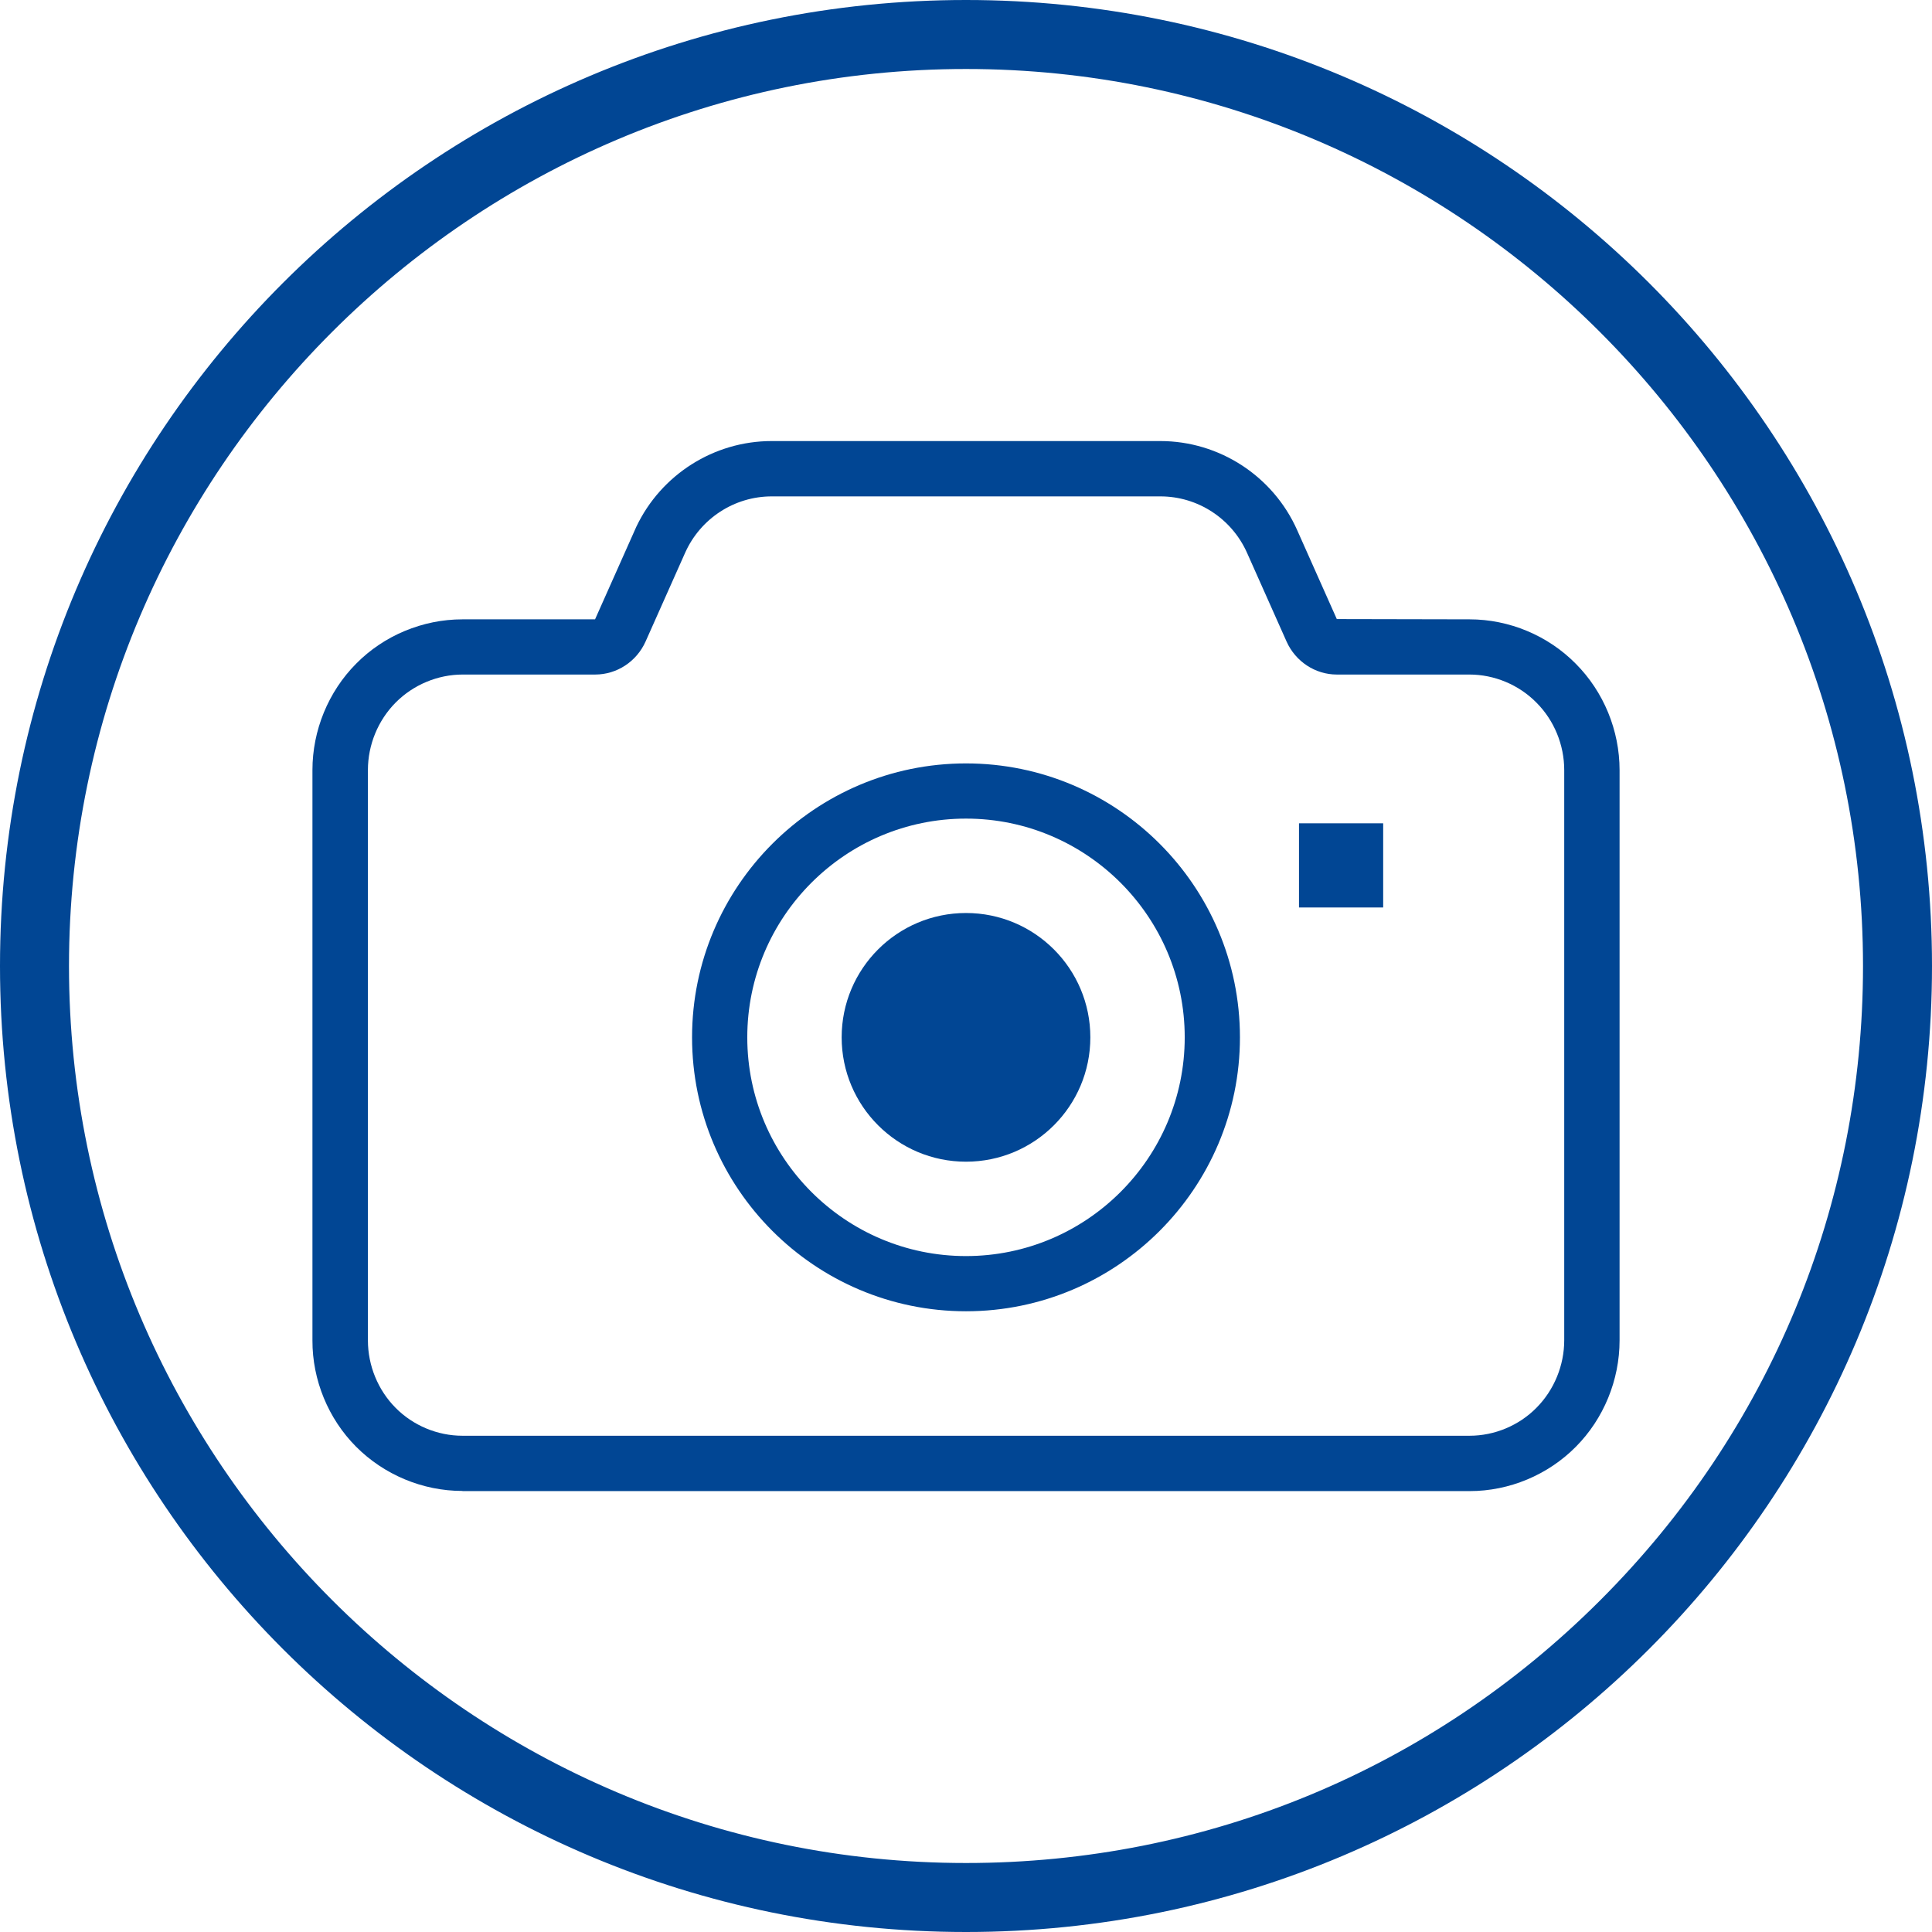 <svg width="100" height="100" viewBox="0 0 100 100" fill="none" xmlns="http://www.w3.org/2000/svg">
<path d="M23.929 77.171C21.879 77.171 19.879 76.336 18.429 74.879C16.993 73.436 16.164 71.429 16.172 69.379V39.857C16.172 37.807 16.993 35.8 18.436 34.35C19.872 32.893 21.879 32.057 23.936 32.057C23.936 32.057 23.936 32.057 23.943 32.057H30.8L32.936 27.264C34.221 24.564 36.95 22.829 39.943 22.829H60.057C63.114 22.829 65.9 24.643 67.143 27.443L69.193 32.043L76.057 32.057C76.057 32.057 76.057 32.057 76.064 32.057C78.114 32.057 80.121 32.893 81.564 34.357C83.007 35.807 83.829 37.807 83.829 39.864V69.379C83.829 71.429 83.007 73.436 81.564 74.886C80.121 76.343 78.121 77.179 76.072 77.179H76.064H23.943C23.936 77.171 23.936 77.171 23.929 77.171ZM23.936 74.314H76.057H76.064C77.357 74.314 78.621 73.786 79.529 72.864C80.443 71.943 80.964 70.671 80.964 69.371V39.857C80.964 38.557 80.443 37.286 79.529 36.371L79.522 36.364C78.614 35.443 77.35 34.914 76.057 34.914H69.2H69.193C68.079 34.914 67.057 34.243 66.593 33.207L64.543 28.607C63.75 26.836 61.993 25.693 60.064 25.693H39.943C38.014 25.693 36.257 26.836 35.464 28.607L33.414 33.207C32.95 34.243 31.929 34.914 30.807 34.914H30.8H23.95C22.657 34.914 21.393 35.443 20.479 36.364C19.564 37.286 19.043 38.557 19.043 39.857V69.379C19.043 70.679 19.564 71.95 20.471 72.864C21.379 73.786 22.643 74.314 23.936 74.314Z" fill="#014694"/>
<path d="M71.593 42.614H67.236V46.971H71.593V42.614Z" fill="#014694"/>
<path d="M50 60.129C53.554 60.129 56.436 57.247 56.436 53.693C56.436 50.139 53.554 47.257 50 47.257C46.446 47.257 43.564 50.139 43.564 53.693C43.564 57.247 46.446 60.129 50 60.129Z" fill="#014694"/>
<path d="M50 67.871C42.179 67.871 35.821 61.507 35.821 53.693C35.821 45.879 42.179 39.514 50 39.514C57.821 39.514 64.179 45.871 64.179 53.693C64.179 61.507 57.821 67.871 50 67.871ZM50 42.371C43.757 42.371 38.679 47.45 38.679 53.693C38.679 59.936 43.757 65.014 50 65.014C56.243 65.014 61.321 59.936 61.321 53.693C61.321 47.45 56.243 42.371 50 42.371Z" fill="#014694"/>
<path d="M50 3.571C75.6 3.571 96.429 24.4 96.429 50C96.429 62.4 91.6 74.064 82.829 82.829C74.064 91.6 62.4 96.429 50 96.429C24.4 96.429 3.571 75.6 3.571 50C3.571 24.4 24.4 3.571 50 3.571ZM50 0C22.386 0 0 22.386 0 50C0 77.614 22.386 100 50 100C77.614 100 100 77.614 100 50C100 22.386 77.614 0 50 0Z" fill="#014694"/>
</svg>
